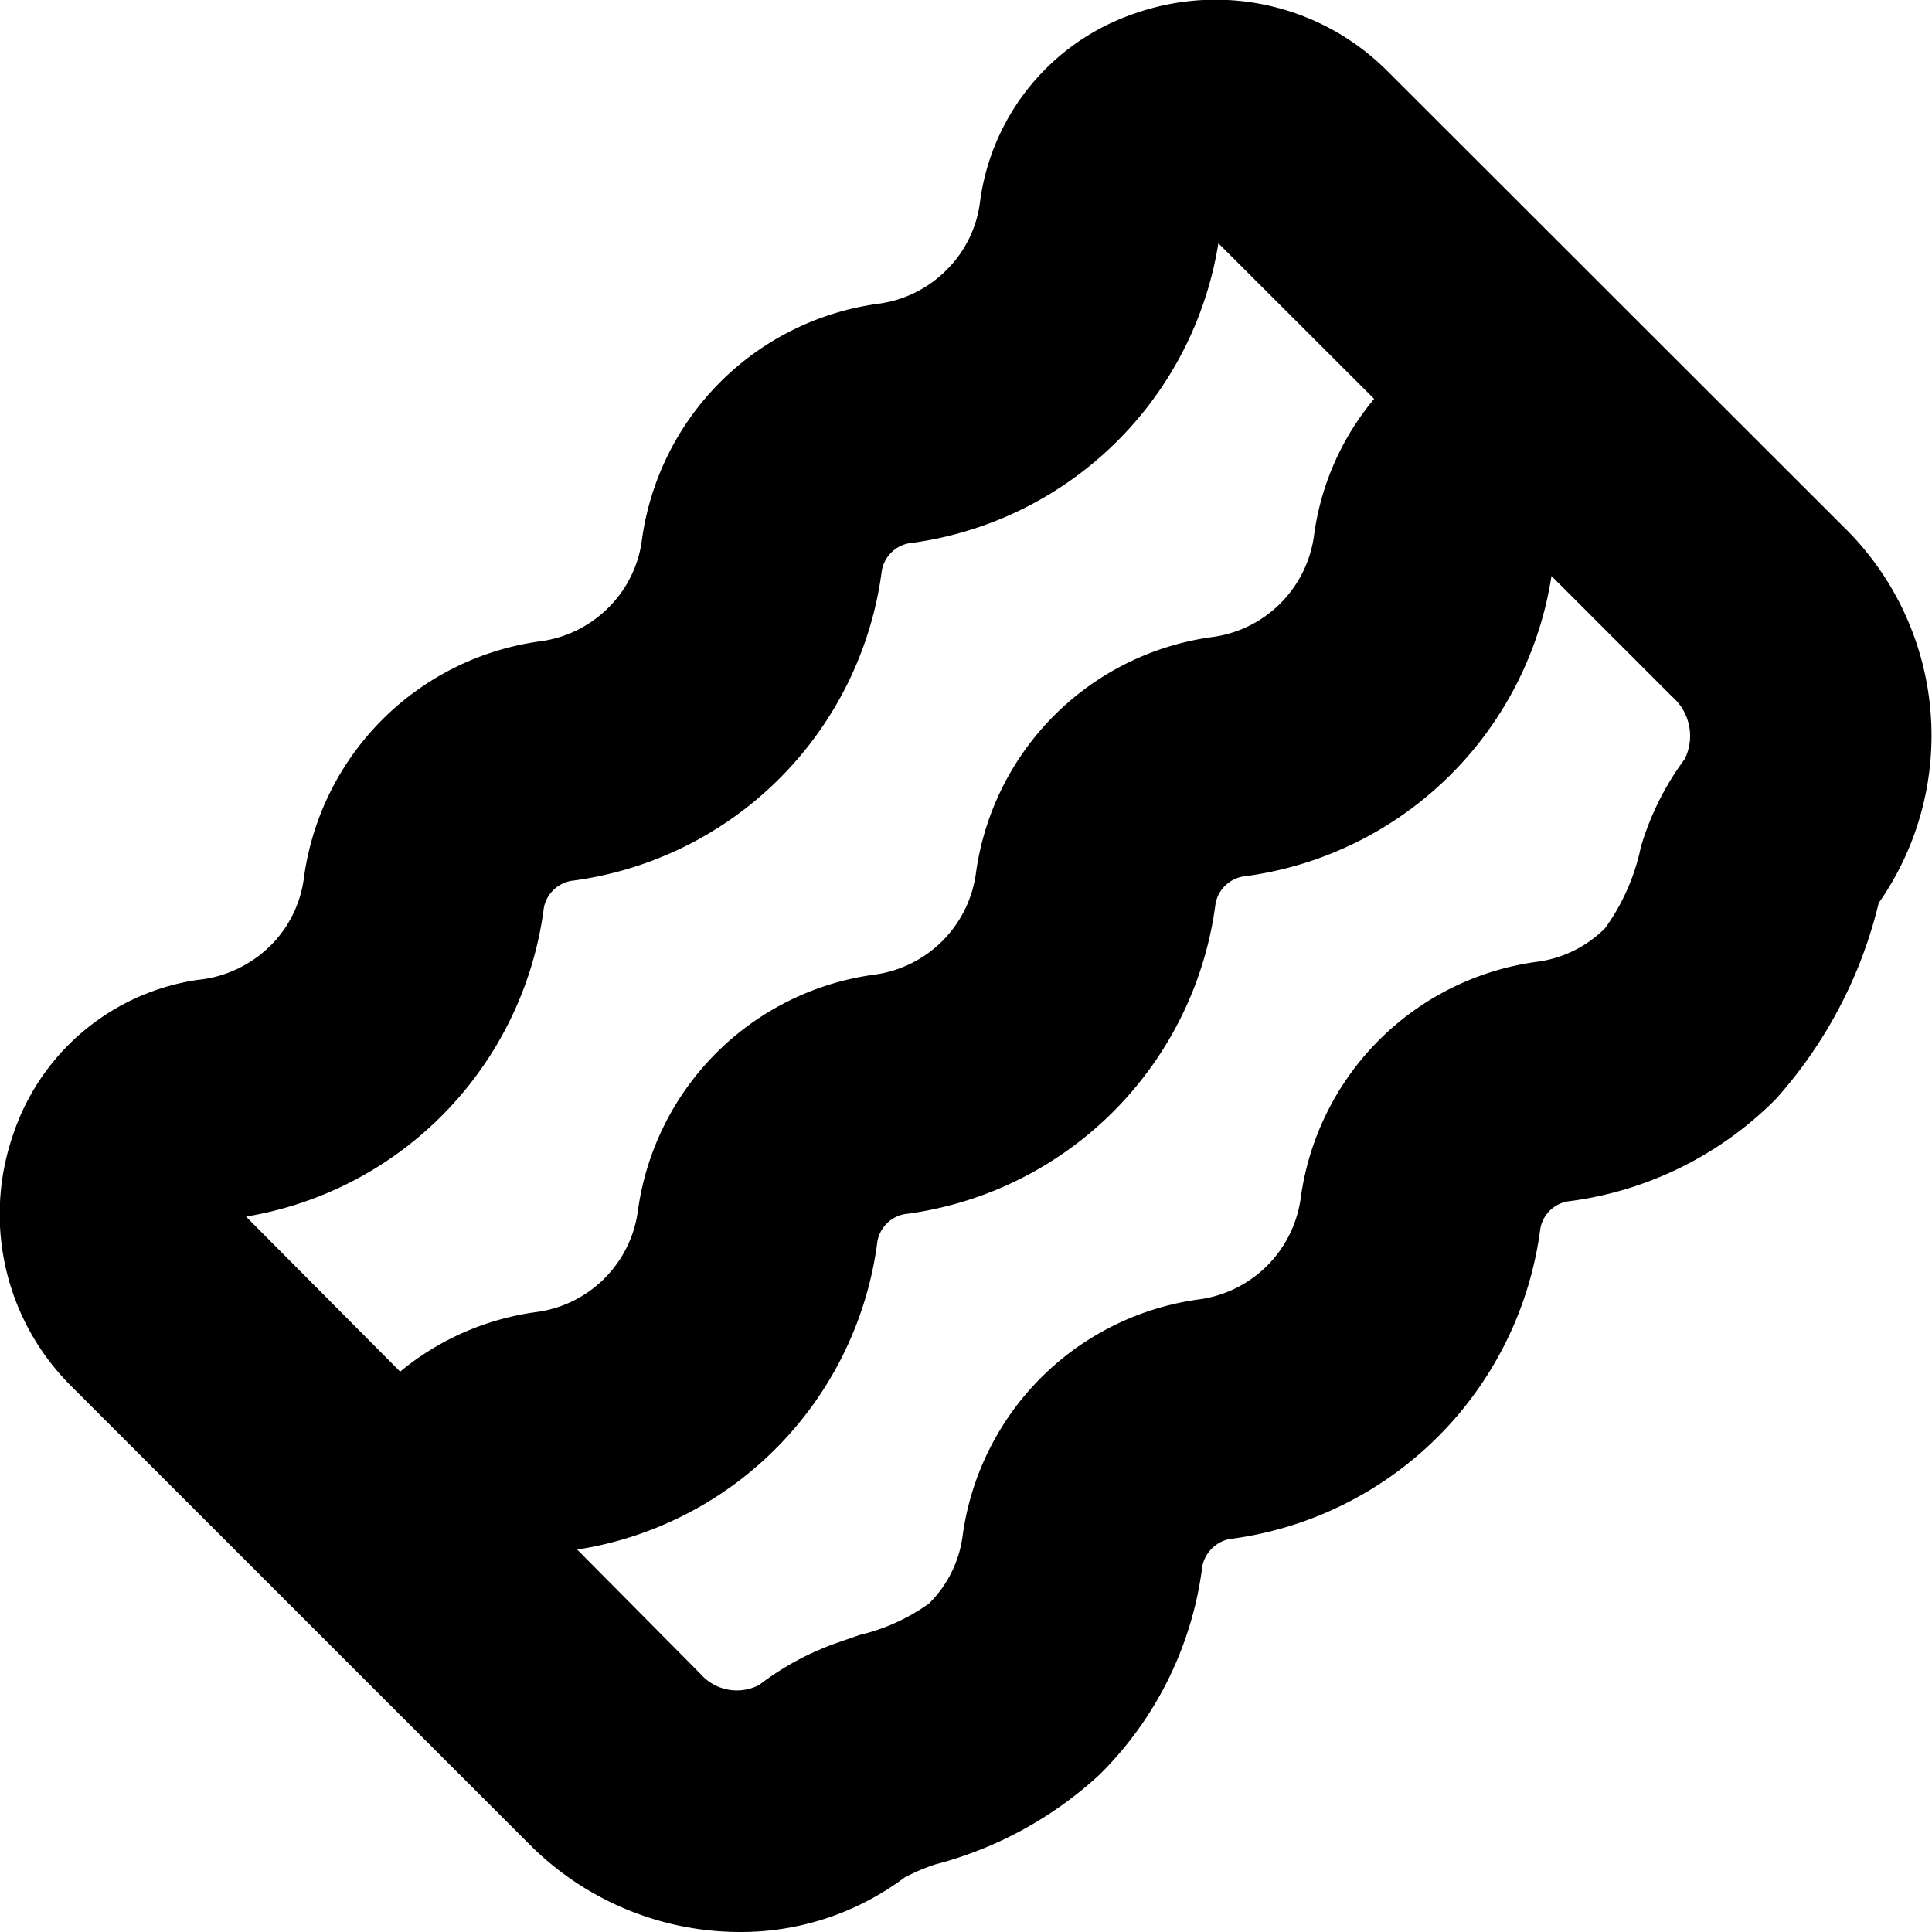 <?xml version="1.0" encoding="UTF-8"?>
<svg xmlns="http://www.w3.org/2000/svg" id="Layer_1" data-name="Layer 1" viewBox="0 0 24 24" width="512" height="512"><path d="M22.892,6.535,17.23.878a3.017,3.017,0,0,0-3.106-.72,2.867,2.867,0,0,0-1.95,2.351,1.441,1.441,0,0,1-.417.846,1.463,1.463,0,0,1-.85.419A3.429,3.429,0,0,0,7.975,6.7a1.445,1.445,0,0,1-.417.848,1.463,1.463,0,0,1-.85.419A3.43,3.43,0,0,0,3.776,10.9a1.446,1.446,0,0,1-.418.849,1.491,1.491,0,0,1-.9.423A2.854,2.854,0,0,0,.157,14.112a3.012,3.012,0,0,0,.721,3.1l5.7,5.7A3.693,3.693,0,0,0,9.185,24a3.393,3.393,0,0,0,2.051-.676,2.45,2.45,0,0,1,.384-.164,4.782,4.782,0,0,0,2.042-1.118,4.419,4.419,0,0,0,1.274-2.588.432.432,0,0,1,.335-.335,4.467,4.467,0,0,0,3.864-3.86.419.419,0,0,1,.335-.334,4.418,4.418,0,0,0,2.589-1.271,5.617,5.617,0,0,0,1.279-2.437A3.624,3.624,0,0,0,22.892,6.535ZM4.971,17.039,3.056,15.113a4.469,4.469,0,0,0,3.7-3.836.421.421,0,0,1,.336-.334,4.467,4.467,0,0,0,3.863-3.86.42.42,0,0,1,.336-.334,4.468,4.468,0,0,0,3.844-3.727l1.935,1.933a3.336,3.336,0,0,0-.746,1.691,1.471,1.471,0,0,1-1.268,1.268,3.43,3.43,0,0,0-2.932,2.929,1.47,1.47,0,0,1-1.268,1.265,3.43,3.43,0,0,0-2.931,2.928A1.467,1.467,0,0,1,6.654,16.3,3.356,3.356,0,0,0,4.971,17.039ZM20.927,9.431a3.481,3.481,0,0,0-.544,1.092,2.621,2.621,0,0,1-.444,1.007,1.455,1.455,0,0,1-.849.418,3.428,3.428,0,0,0-2.931,2.927,1.472,1.472,0,0,1-1.268,1.267,3.43,3.43,0,0,0-2.932,2.929,1.447,1.447,0,0,1-.417.847,2.435,2.435,0,0,1-.863.392l-.287.1a3.486,3.486,0,0,0-.961.521.6.6,0,0,1-.73-.138L7.17,19.249A4.446,4.446,0,0,0,10.9,15.417a.421.421,0,0,1,.335-.334A4.468,4.468,0,0,0,15.1,11.224a.422.422,0,0,1,.337-.335,4.448,4.448,0,0,0,3.836-3.734l1.5,1.5A.646.646,0,0,1,20.927,9.431Z"/></svg>
